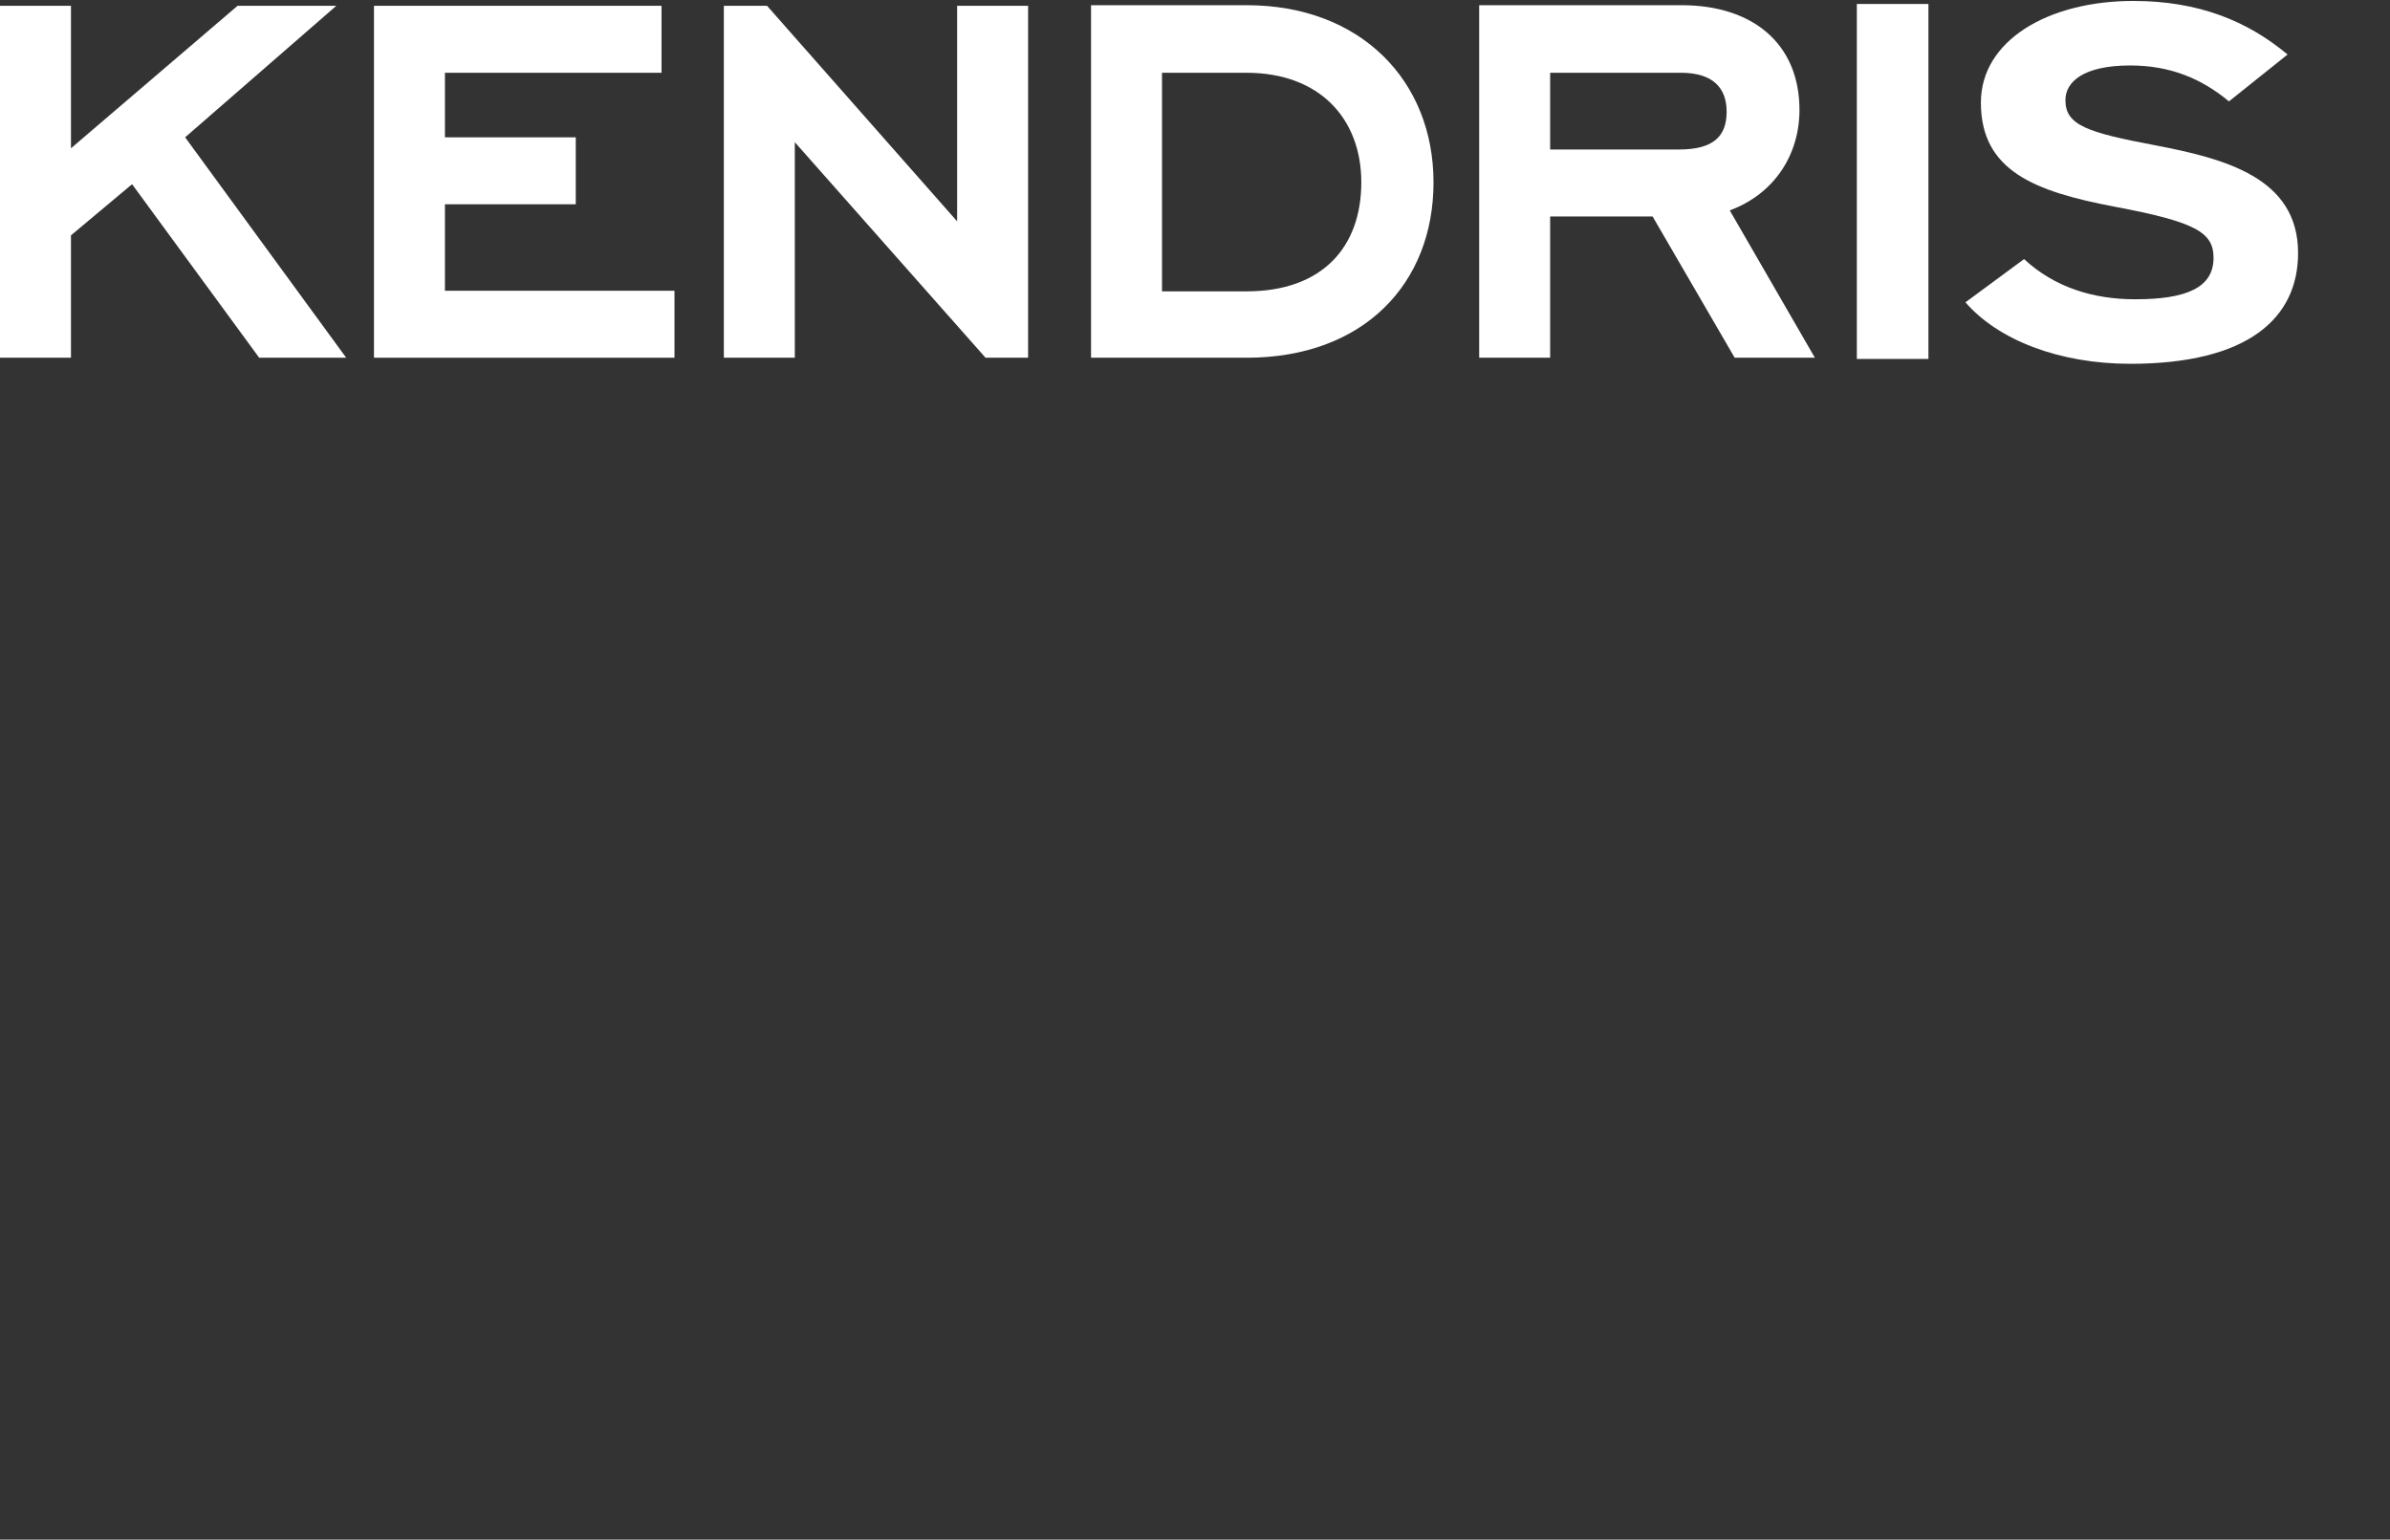 <svg width="104" height="67" viewBox="0 0 104 67" fill="none" xmlns="http://www.w3.org/2000/svg">
<rect x="0" y="0" width="104" height="67" fill="#333333" stroke="none"/>
<path d="M92.696 15.832C89.608 15.832 86.949 14.799 85.526 13.156L88.077 11.275C89.42 12.52 91.111 13.024 92.911 13.024C95.139 13.024 96.321 12.52 96.321 11.222C96.321 10.109 95.542 9.659 92.025 8.996C88.534 8.334 86.198 7.433 86.198 4.465C86.198 1.763 89.124 0.041 92.83 0.041C95.676 0.041 97.798 0.915 99.543 2.372L96.992 4.412C95.784 3.406 94.414 2.849 92.696 2.849C90.655 2.849 89.876 3.565 89.876 4.359C89.876 5.446 90.816 5.764 93.77 6.32C96.804 6.903 100 7.724 100 11.01C100 13.845 97.825 15.832 92.696 15.832Z" fill="white"/>
<path d="M80.8 15.62H83.915V0.173H82.197H80.8V15.62Z" fill="white"/>
<path d="M75.484 15.568H78.974L75.269 9.155C77.148 8.466 78.303 6.797 78.303 4.783C78.303 1.895 76.262 0.226 73.174 0.226H64.366V15.568H67.454V9.42H71.912L75.484 15.568ZM73.147 3.167C74.543 3.167 75.134 3.83 75.134 4.863C75.134 5.896 74.597 6.506 73.066 6.506H67.454V3.167H73.147Z" fill="white"/>
<path d="M54.243 15.568C59.345 15.568 62.379 12.335 62.379 7.937C62.379 3.512 59.211 0.226 54.243 0.226H47.476V15.568H54.243ZM54.243 3.167C57.411 3.167 59.237 5.154 59.237 7.937C59.237 10.745 57.546 12.679 54.243 12.679H50.564V3.167H54.243Z" fill="white"/>
<path d="M42.884 15.567H44.737V0.252H41.649V9.632L33.378 0.252H31.498V15.567H34.586V6.188L42.884 15.567Z" fill="white"/>
<path d="M16.273 15.567H29.35V12.653H19.361V8.89H25.054V5.976H19.361V3.167H28.786V0.252H16.273V15.567Z" fill="white"/>
<path d="M11.278 15.567H15.064L8.056 5.976L14.635 0.252H10.338L3.088 6.453V0.252H0V15.567H3.088V10.242L5.747 8.016L11.278 15.567Z" fill="white"/>
</svg>

